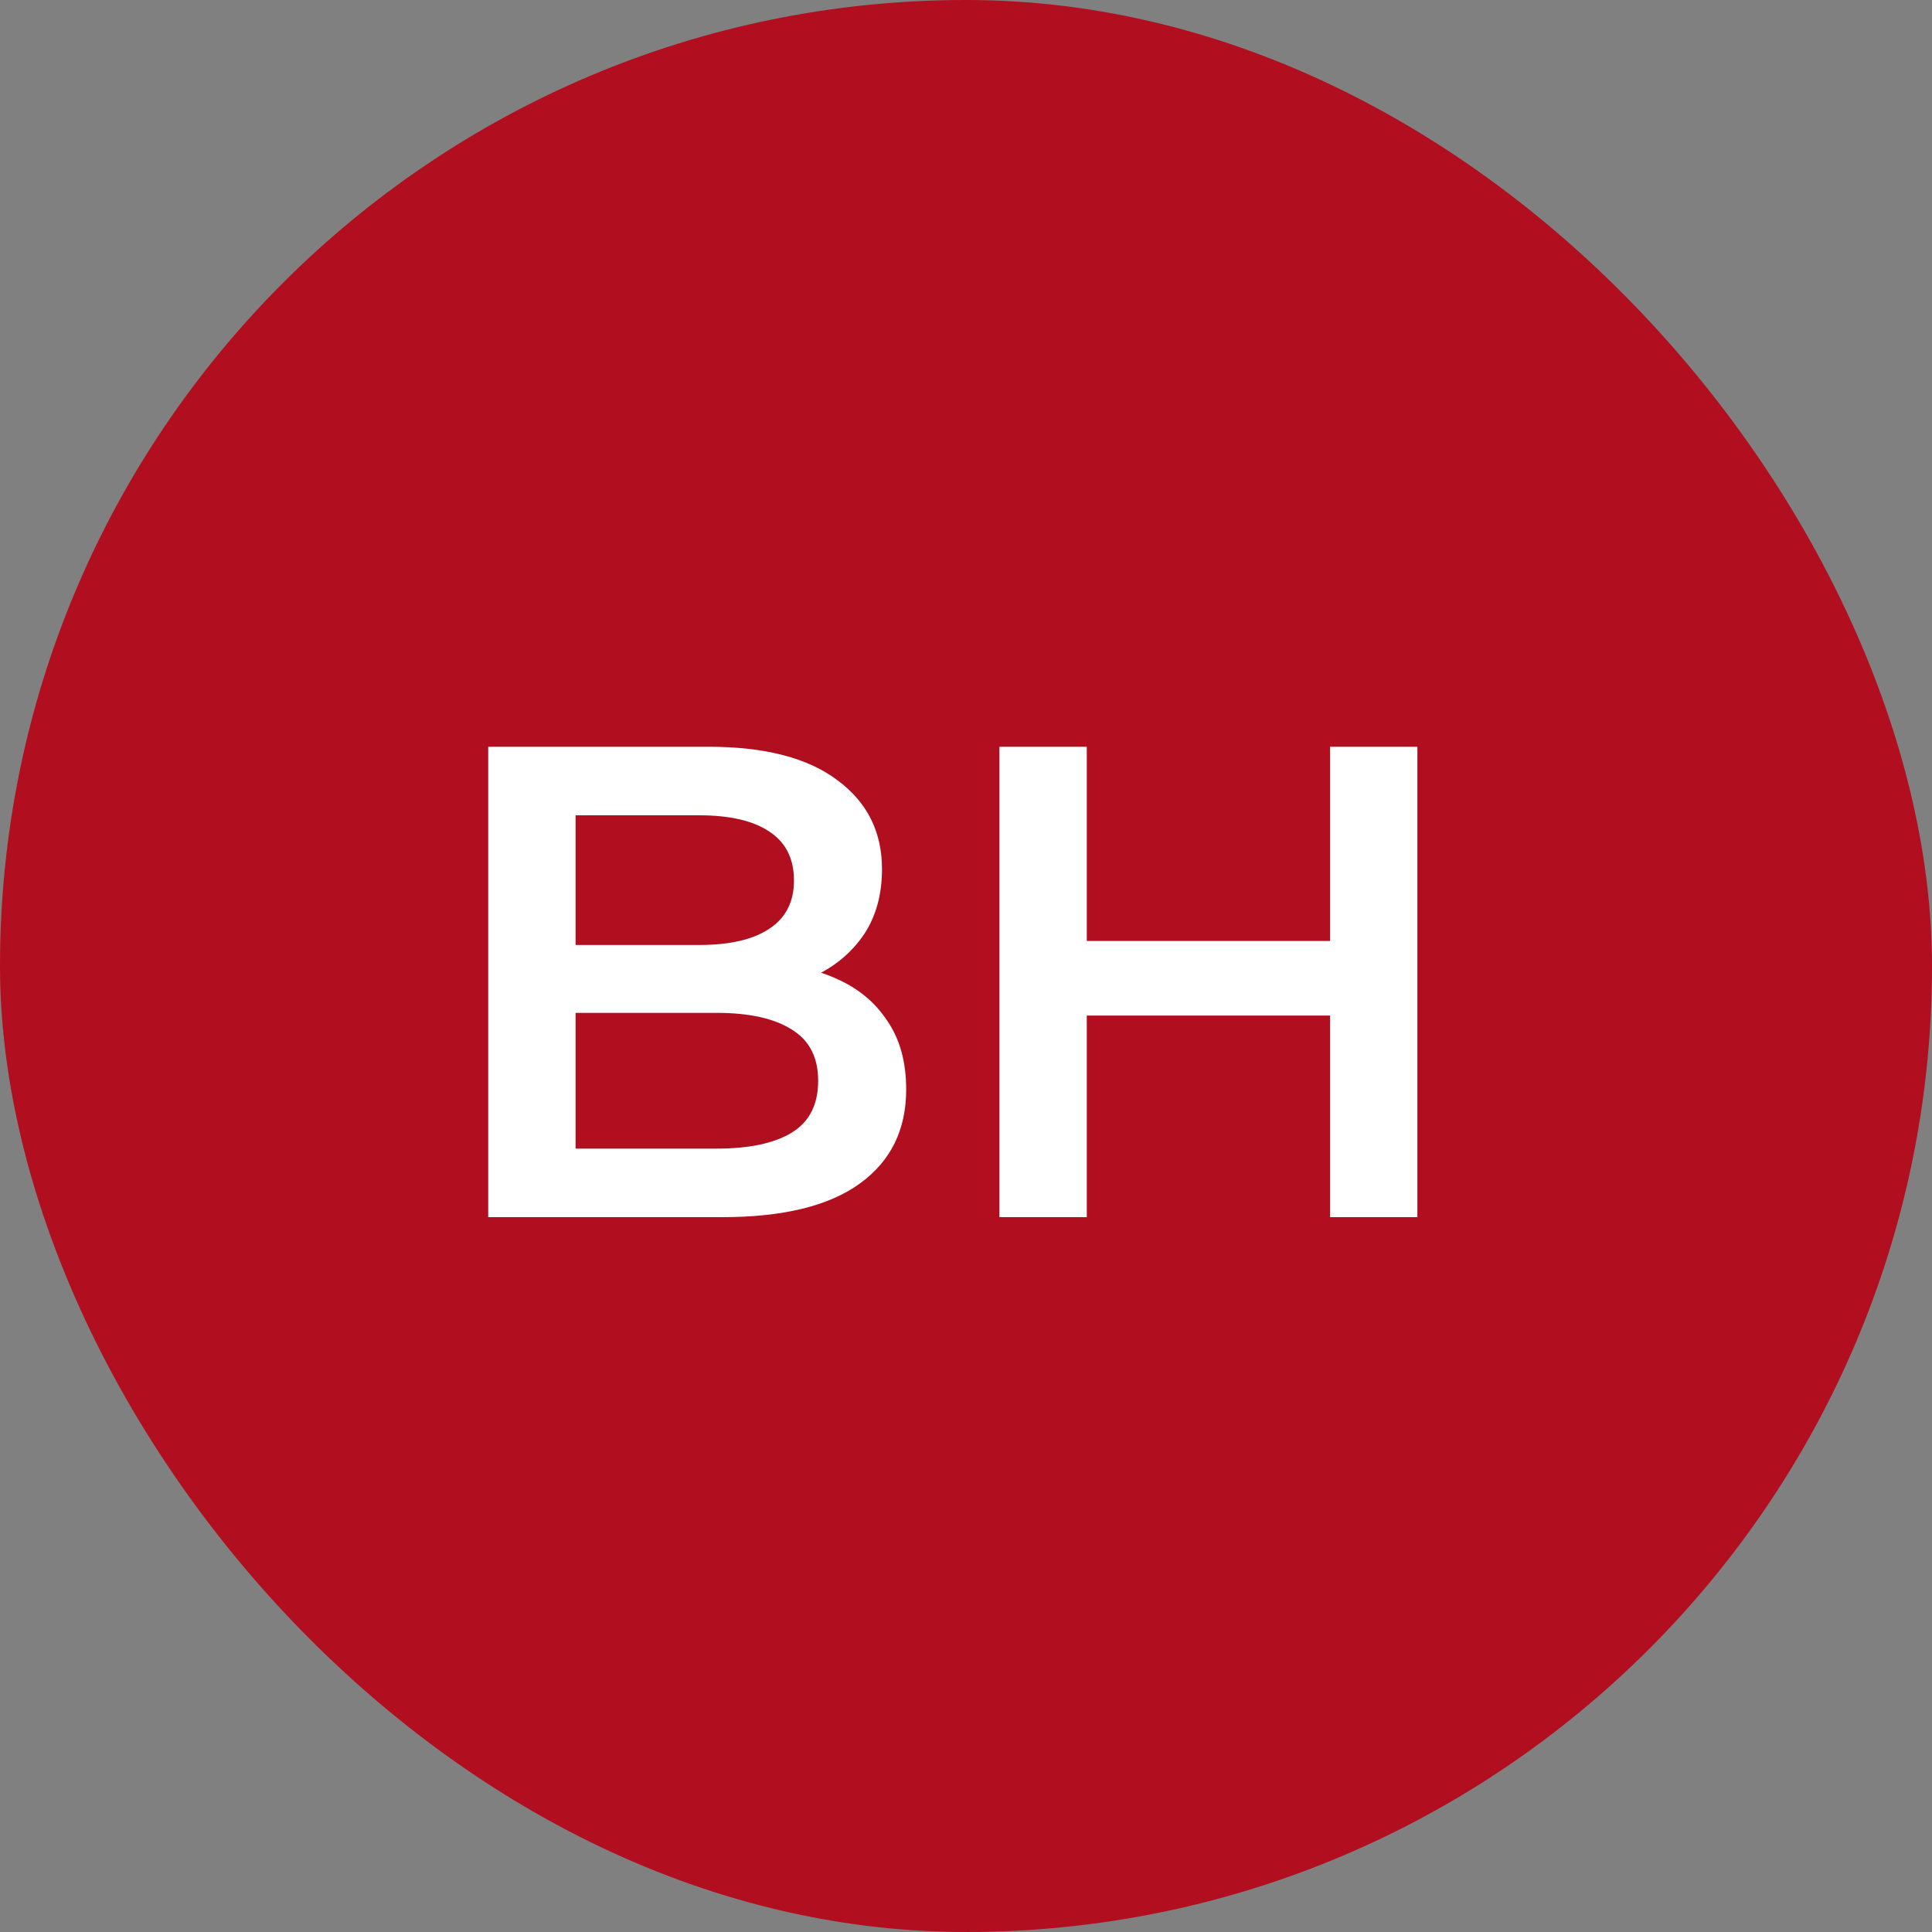 <svg width="50" height="50" viewBox="0 0 50 50" fill="none" xmlns="http://www.w3.org/2000/svg">
<rect x="0" y="0" width="50" height="50" fill="#808080" stroke="none"/>
<rect width="50" height="50" rx="25" fill="#B10F1F"/>
<path d="M12.635 31.5V19.326H18.339C19.8 19.326 20.913 19.616 21.678 20.196C22.444 20.764 22.826 21.529 22.826 22.491C22.826 23.141 22.675 23.697 22.374 24.161C22.073 24.613 21.667 24.967 21.157 25.222C20.658 25.465 20.113 25.587 19.522 25.587L19.835 24.961C20.519 24.961 21.133 25.088 21.678 25.343C22.223 25.587 22.652 25.946 22.965 26.422C23.29 26.897 23.452 27.488 23.452 28.196C23.452 29.239 23.052 30.051 22.252 30.63C21.452 31.21 20.264 31.5 18.687 31.5H12.635ZM14.896 29.726H18.548C19.394 29.726 20.044 29.587 20.496 29.309C20.948 29.03 21.174 28.584 21.174 27.97C21.174 27.367 20.948 26.926 20.496 26.648C20.044 26.358 19.394 26.213 18.548 26.213H14.722V24.456H18.096C18.884 24.456 19.487 24.317 19.904 24.039C20.333 23.761 20.548 23.343 20.548 22.787C20.548 22.219 20.333 21.796 19.904 21.517C19.487 21.239 18.884 21.1 18.096 21.1H14.896V29.726ZM34.422 19.326H36.682V31.5H34.422V19.326ZM28.126 31.5H25.865V19.326H28.126V31.5ZM34.596 26.283H27.935V24.352H34.596V26.283Z" fill="white"/>
</svg>
